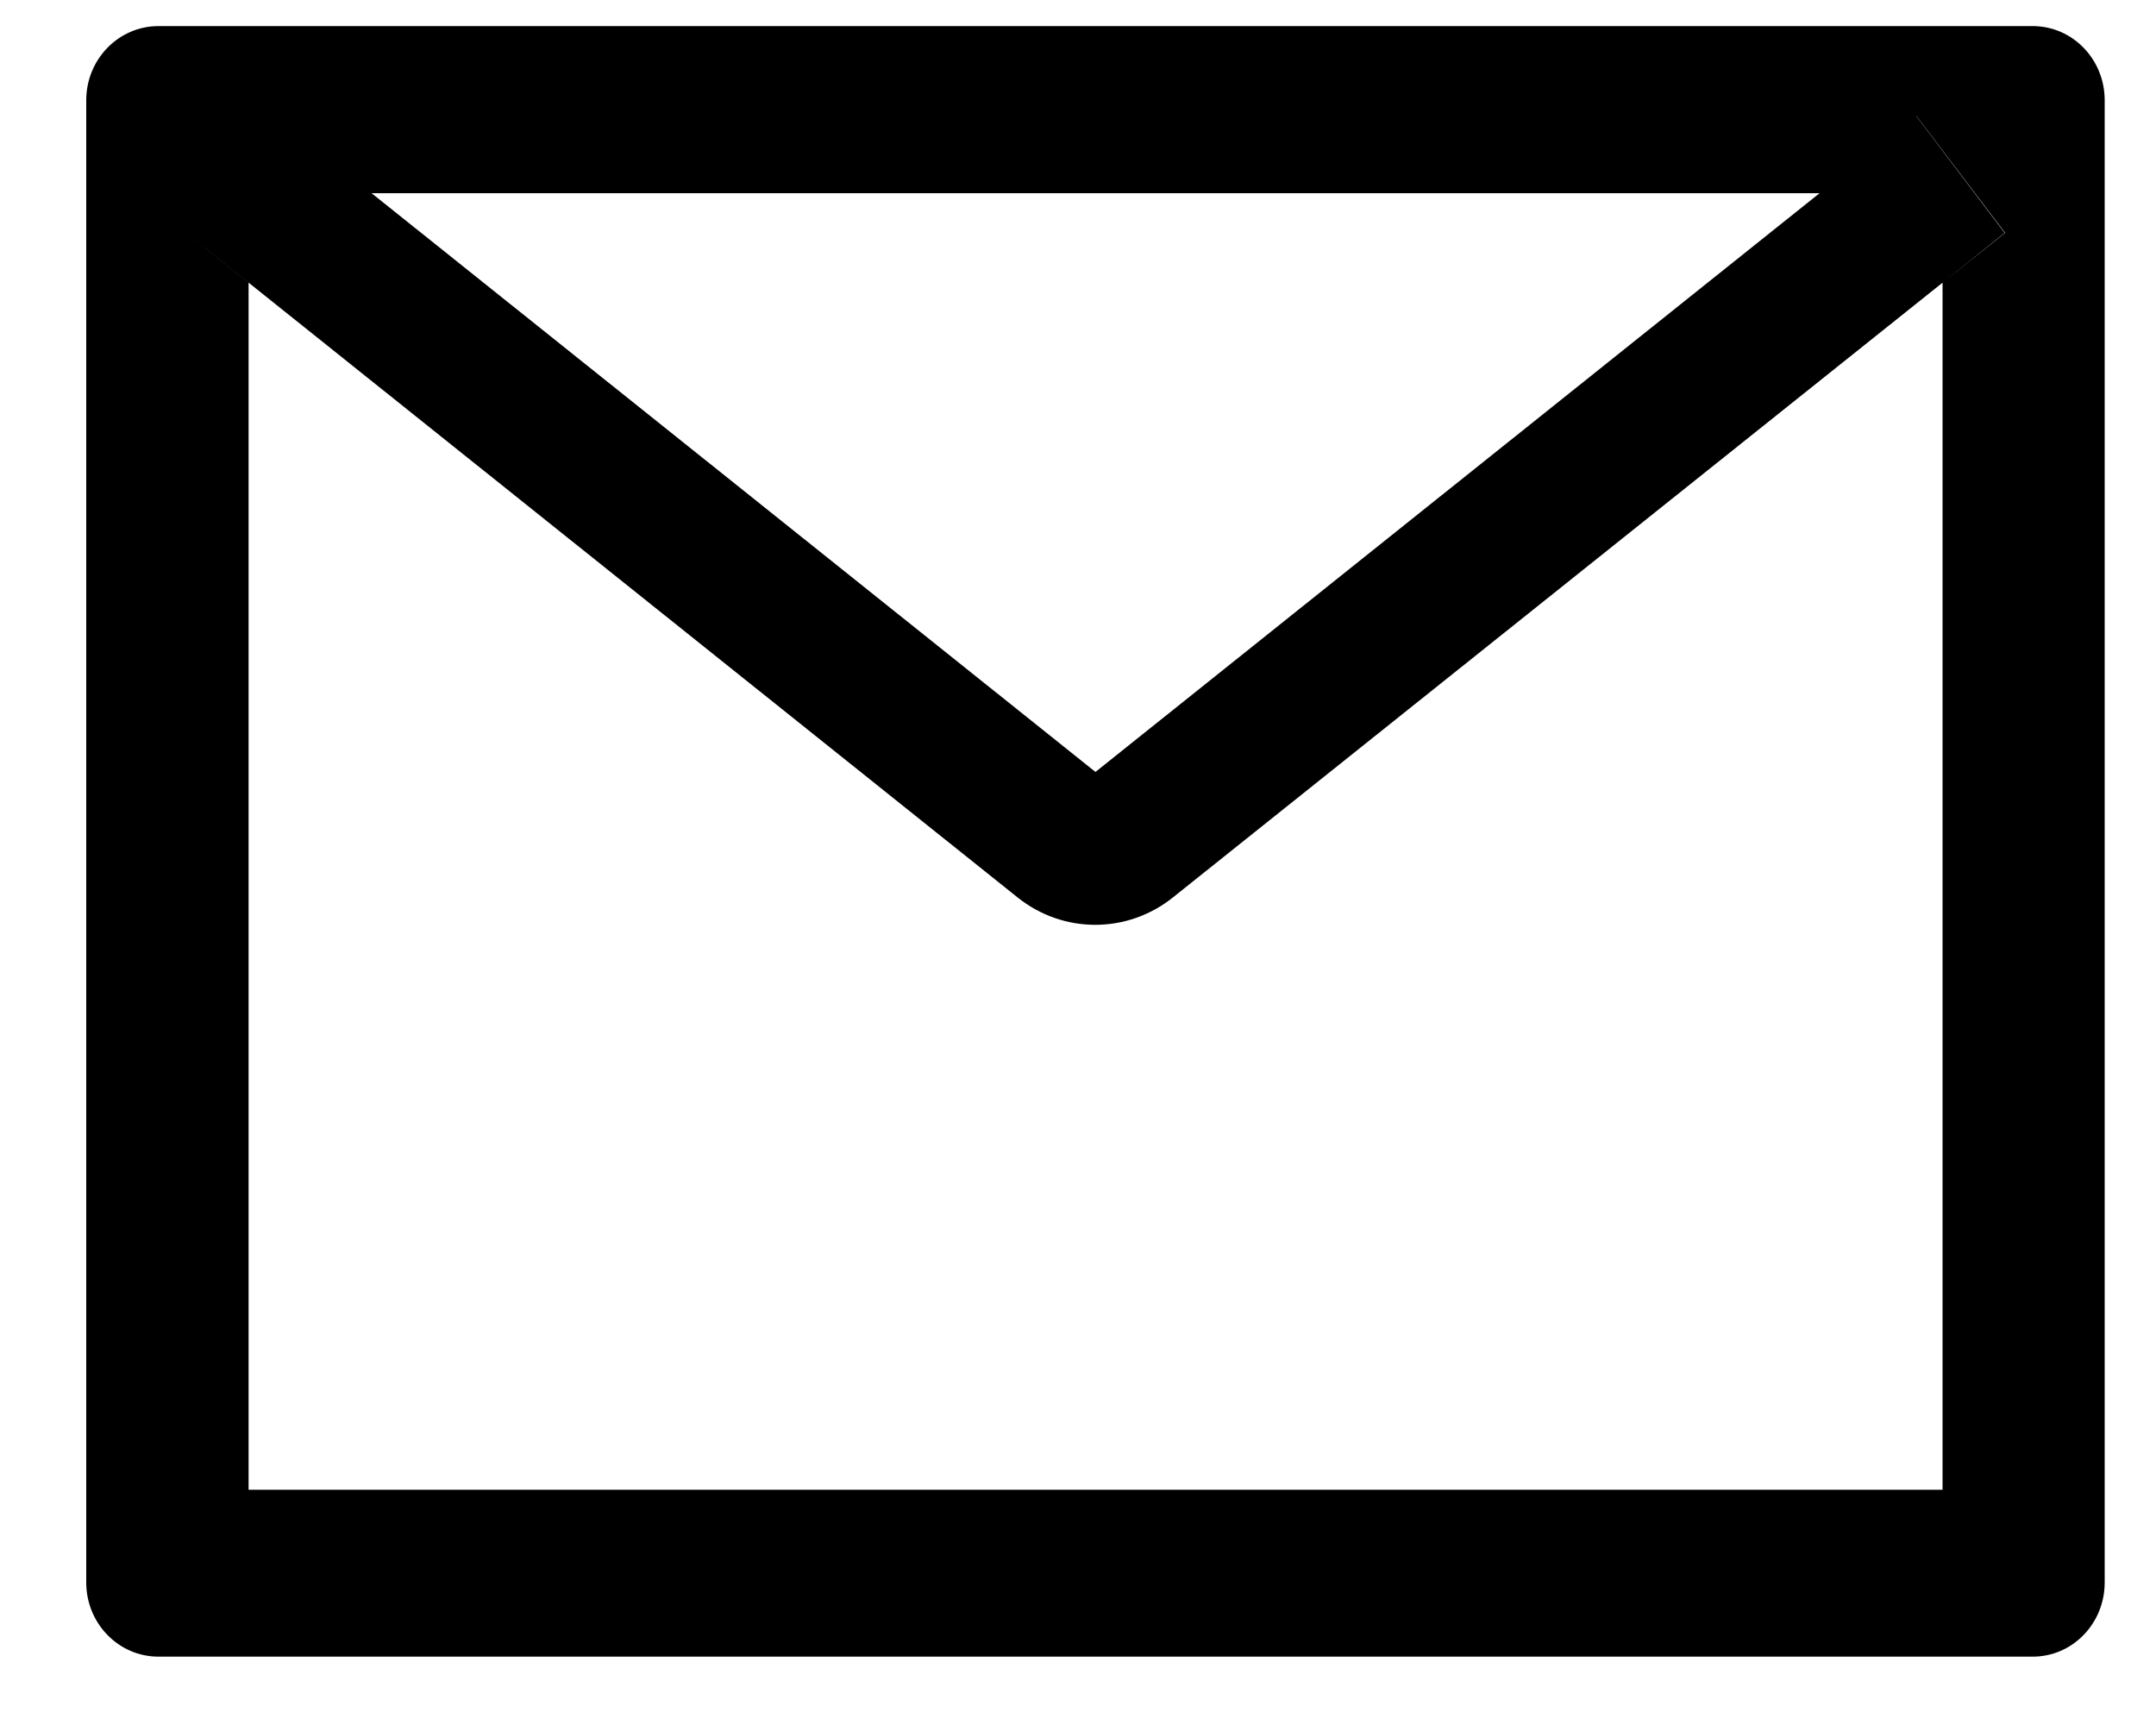 <svg width="10" height="8" viewBox="0 0 10 8" fill="none" xmlns="http://www.w3.org/2000/svg">
<path d="M9.428 0.121H0.735C0.55 0.121 0.4 0.275 0.4 0.465V7.339C0.4 7.529 0.55 7.683 0.735 7.683H9.428C9.613 7.683 9.762 7.529 9.762 7.339V0.465C9.762 0.275 9.613 0.121 9.428 0.121ZM9.01 1.311V6.909H1.153V1.311L0.864 1.08L1.275 0.538L1.722 0.896H8.442L8.889 0.538L9.3 1.08L9.01 1.311ZM8.442 0.894L5.081 3.58L1.721 0.894L1.274 0.537L0.863 1.079L1.152 1.31L4.721 4.163C4.824 4.245 4.95 4.289 5.08 4.289C5.21 4.289 5.336 4.245 5.439 4.163L9.01 1.311L9.298 1.08L8.888 0.538L8.442 0.894Z" fill="black"/>
</svg>
